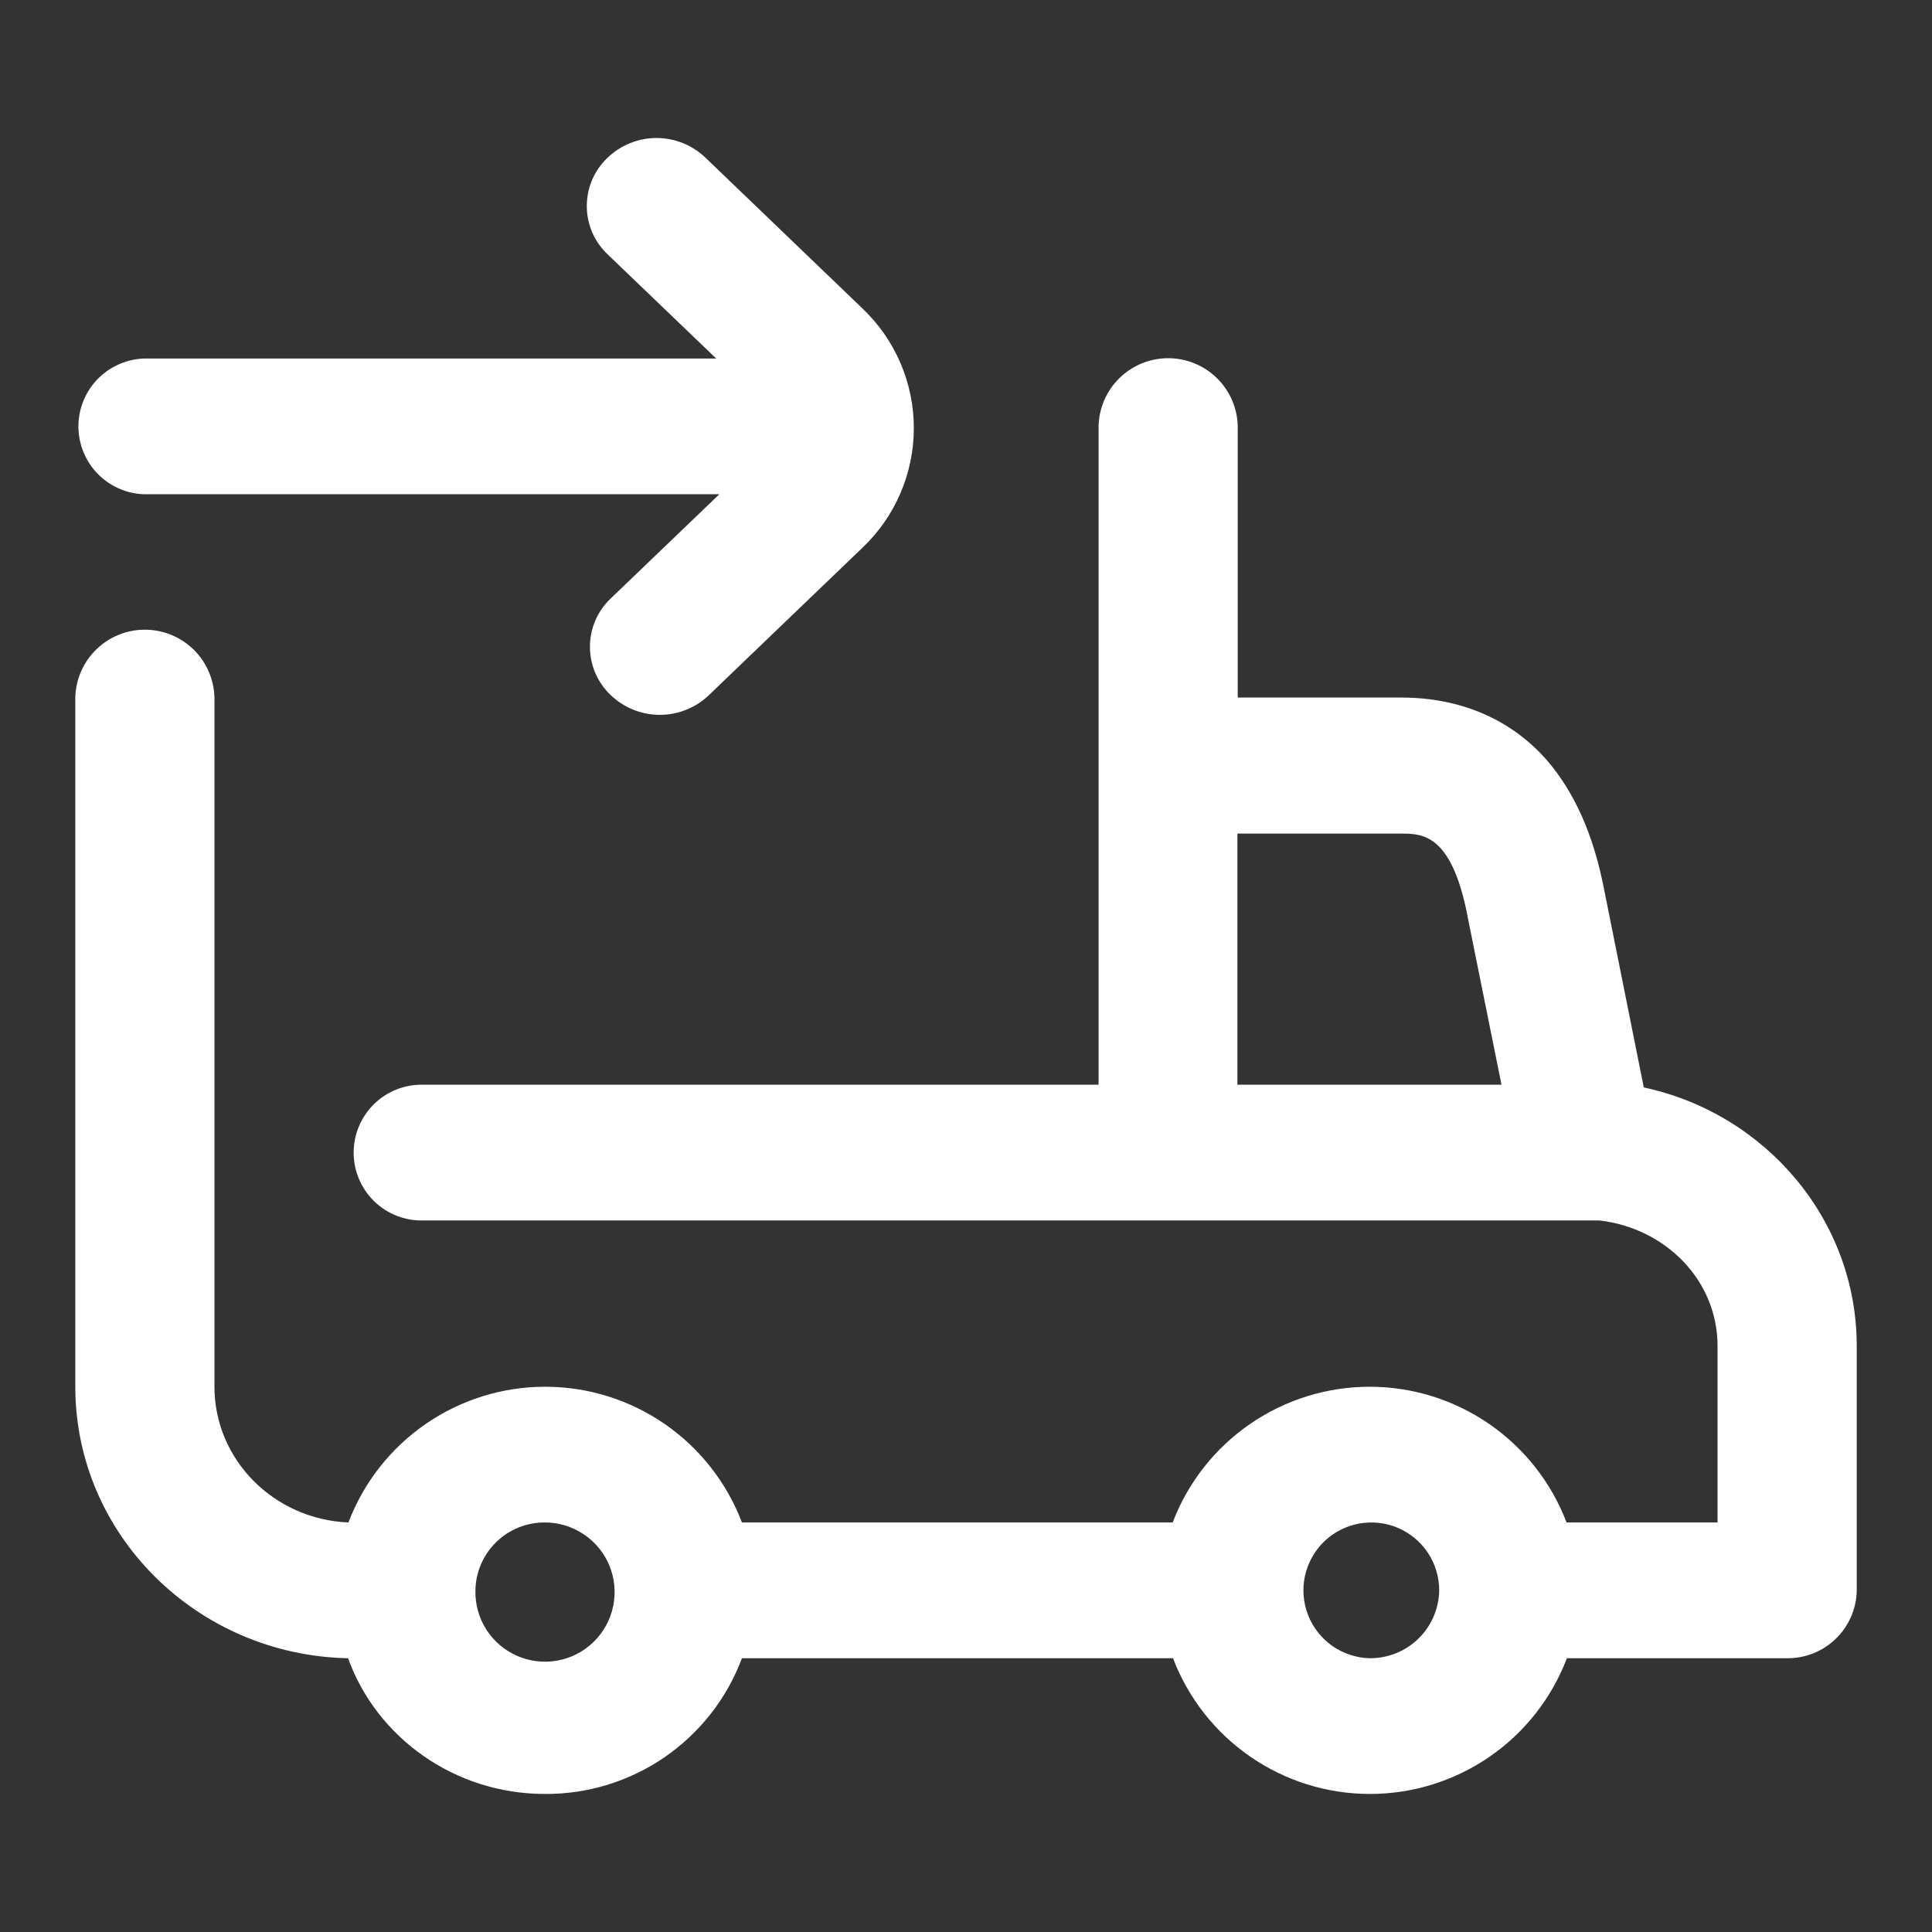 <?xml version="1.0" encoding="UTF-8"?> <svg xmlns="http://www.w3.org/2000/svg" width="40" height="40" viewBox="0 0 40 40" fill="none"><rect x="0" y="0" width="40" height="40" fill="#333333" stroke="none"/><path fill-rule="evenodd" clip-rule="evenodd" d="M14.893 10.233H3.064C2.877 10.238 2.69 10.205 2.516 10.137C2.341 10.068 2.182 9.965 2.048 9.835C1.913 9.704 1.807 9.547 1.734 9.374C1.661 9.201 1.623 9.016 1.623 8.828C1.623 8.641 1.661 8.455 1.734 8.282C1.807 8.109 1.913 7.953 2.048 7.822C2.182 7.691 2.341 7.588 2.516 7.52C2.69 7.451 2.877 7.418 3.064 7.423H14.828L12.58 5.266C12.445 5.139 12.338 4.985 12.263 4.815C12.189 4.644 12.15 4.461 12.149 4.275C12.148 4.089 12.184 3.905 12.255 3.734C12.327 3.562 12.433 3.407 12.566 3.278C12.837 3.011 13.202 2.86 13.582 2.857C13.963 2.855 14.33 3 14.605 3.264L17.853 6.383C18.19 6.703 18.459 7.087 18.642 7.514C18.825 7.94 18.92 8.399 18.92 8.863C18.92 9.327 18.825 9.787 18.642 10.213C18.459 10.639 18.19 11.024 17.853 11.343L14.669 14.4C14.393 14.661 14.026 14.804 13.646 14.8C13.266 14.796 12.902 14.645 12.631 14.379C12.498 14.249 12.392 14.094 12.32 13.923C12.249 13.751 12.213 13.567 12.214 13.381C12.215 13.196 12.254 13.012 12.328 12.842C12.402 12.671 12.51 12.518 12.645 12.39L14.893 10.233ZM34.033 22.514L33.212 18.418C32.989 17.266 32.592 16.395 32.023 15.735C31.281 14.891 30.237 14.442 29.012 14.442H25.626V8.821C25.617 8.445 25.461 8.088 25.192 7.826C24.923 7.563 24.561 7.416 24.186 7.416C23.809 7.416 23.448 7.563 23.179 7.826C22.91 8.088 22.754 8.445 22.745 8.821V22.458H8.762C8.575 22.453 8.388 22.486 8.214 22.555C8.039 22.623 7.88 22.726 7.746 22.857C7.612 22.988 7.505 23.145 7.432 23.317C7.359 23.49 7.322 23.676 7.322 23.863C7.322 24.051 7.359 24.236 7.432 24.409C7.505 24.582 7.612 24.739 7.746 24.87C7.88 25.001 8.039 25.103 8.214 25.172C8.388 25.24 8.575 25.273 8.762 25.268H33.111C34.472 25.423 35.56 26.498 35.56 27.868V31.521H32.434C32.119 30.695 31.561 29.984 30.832 29.482C30.104 28.98 29.241 28.711 28.357 28.711C27.472 28.711 26.609 28.98 25.881 29.482C25.152 29.984 24.594 30.695 24.279 31.521H15.361C15.047 30.695 14.489 29.984 13.762 29.482C13.034 28.98 12.171 28.711 11.287 28.711C10.403 28.711 9.54 28.98 8.813 29.482C8.085 29.984 7.527 30.695 7.214 31.521C5.672 31.458 4.44 30.222 4.44 28.711V14.442C4.431 14.066 4.275 13.709 4.006 13.446C3.736 13.184 3.375 13.037 2.999 13.037C2.623 13.037 2.262 13.184 1.993 13.446C1.724 13.709 1.568 14.066 1.559 14.442V28.711C1.559 31.774 4.08 34.269 7.206 34.332C7.797 35.969 9.403 37.142 11.284 37.142C12.169 37.147 13.035 36.88 13.764 36.378C14.493 35.875 15.051 35.161 15.361 34.332H24.286C24.601 35.158 25.16 35.87 25.888 36.371C26.616 36.873 27.479 37.142 28.364 37.142C29.248 37.142 30.111 36.873 30.84 36.371C31.568 35.87 32.126 35.158 32.441 34.332H37.001C37.378 34.335 37.741 34.19 38.011 33.926C38.281 33.663 38.436 33.304 38.442 32.927V27.868C38.442 25.254 36.554 23.055 34.033 22.514ZM25.619 17.259H29.005C29.444 17.259 30.049 17.259 30.381 18.952V18.959L31.087 22.458H25.619V17.259ZM9.843 32.927C9.836 33.213 9.914 33.495 10.068 33.737C10.222 33.979 10.445 34.169 10.707 34.283C10.97 34.398 11.261 34.432 11.543 34.38C11.825 34.329 12.085 34.194 12.29 33.994C12.495 33.794 12.636 33.538 12.694 33.257C12.753 32.977 12.727 32.685 12.619 32.419C12.511 32.154 12.326 31.927 12.088 31.767C11.85 31.607 11.57 31.521 11.284 31.521C10.907 31.518 10.543 31.664 10.274 31.927C10.004 32.19 9.849 32.55 9.843 32.927ZM28.357 34.332C28.08 34.325 27.812 34.236 27.585 34.078C27.359 33.919 27.184 33.697 27.083 33.44C26.982 33.183 26.959 32.901 27.017 32.631C27.076 32.361 27.212 32.113 27.41 31.92C27.608 31.727 27.859 31.597 28.13 31.546C28.402 31.494 28.683 31.524 28.938 31.631C29.192 31.739 29.41 31.919 29.563 32.149C29.716 32.38 29.797 32.65 29.797 32.927C29.791 33.304 29.637 33.663 29.367 33.926C29.097 34.19 28.733 34.335 28.357 34.332Z" fill="white"></path></svg> 